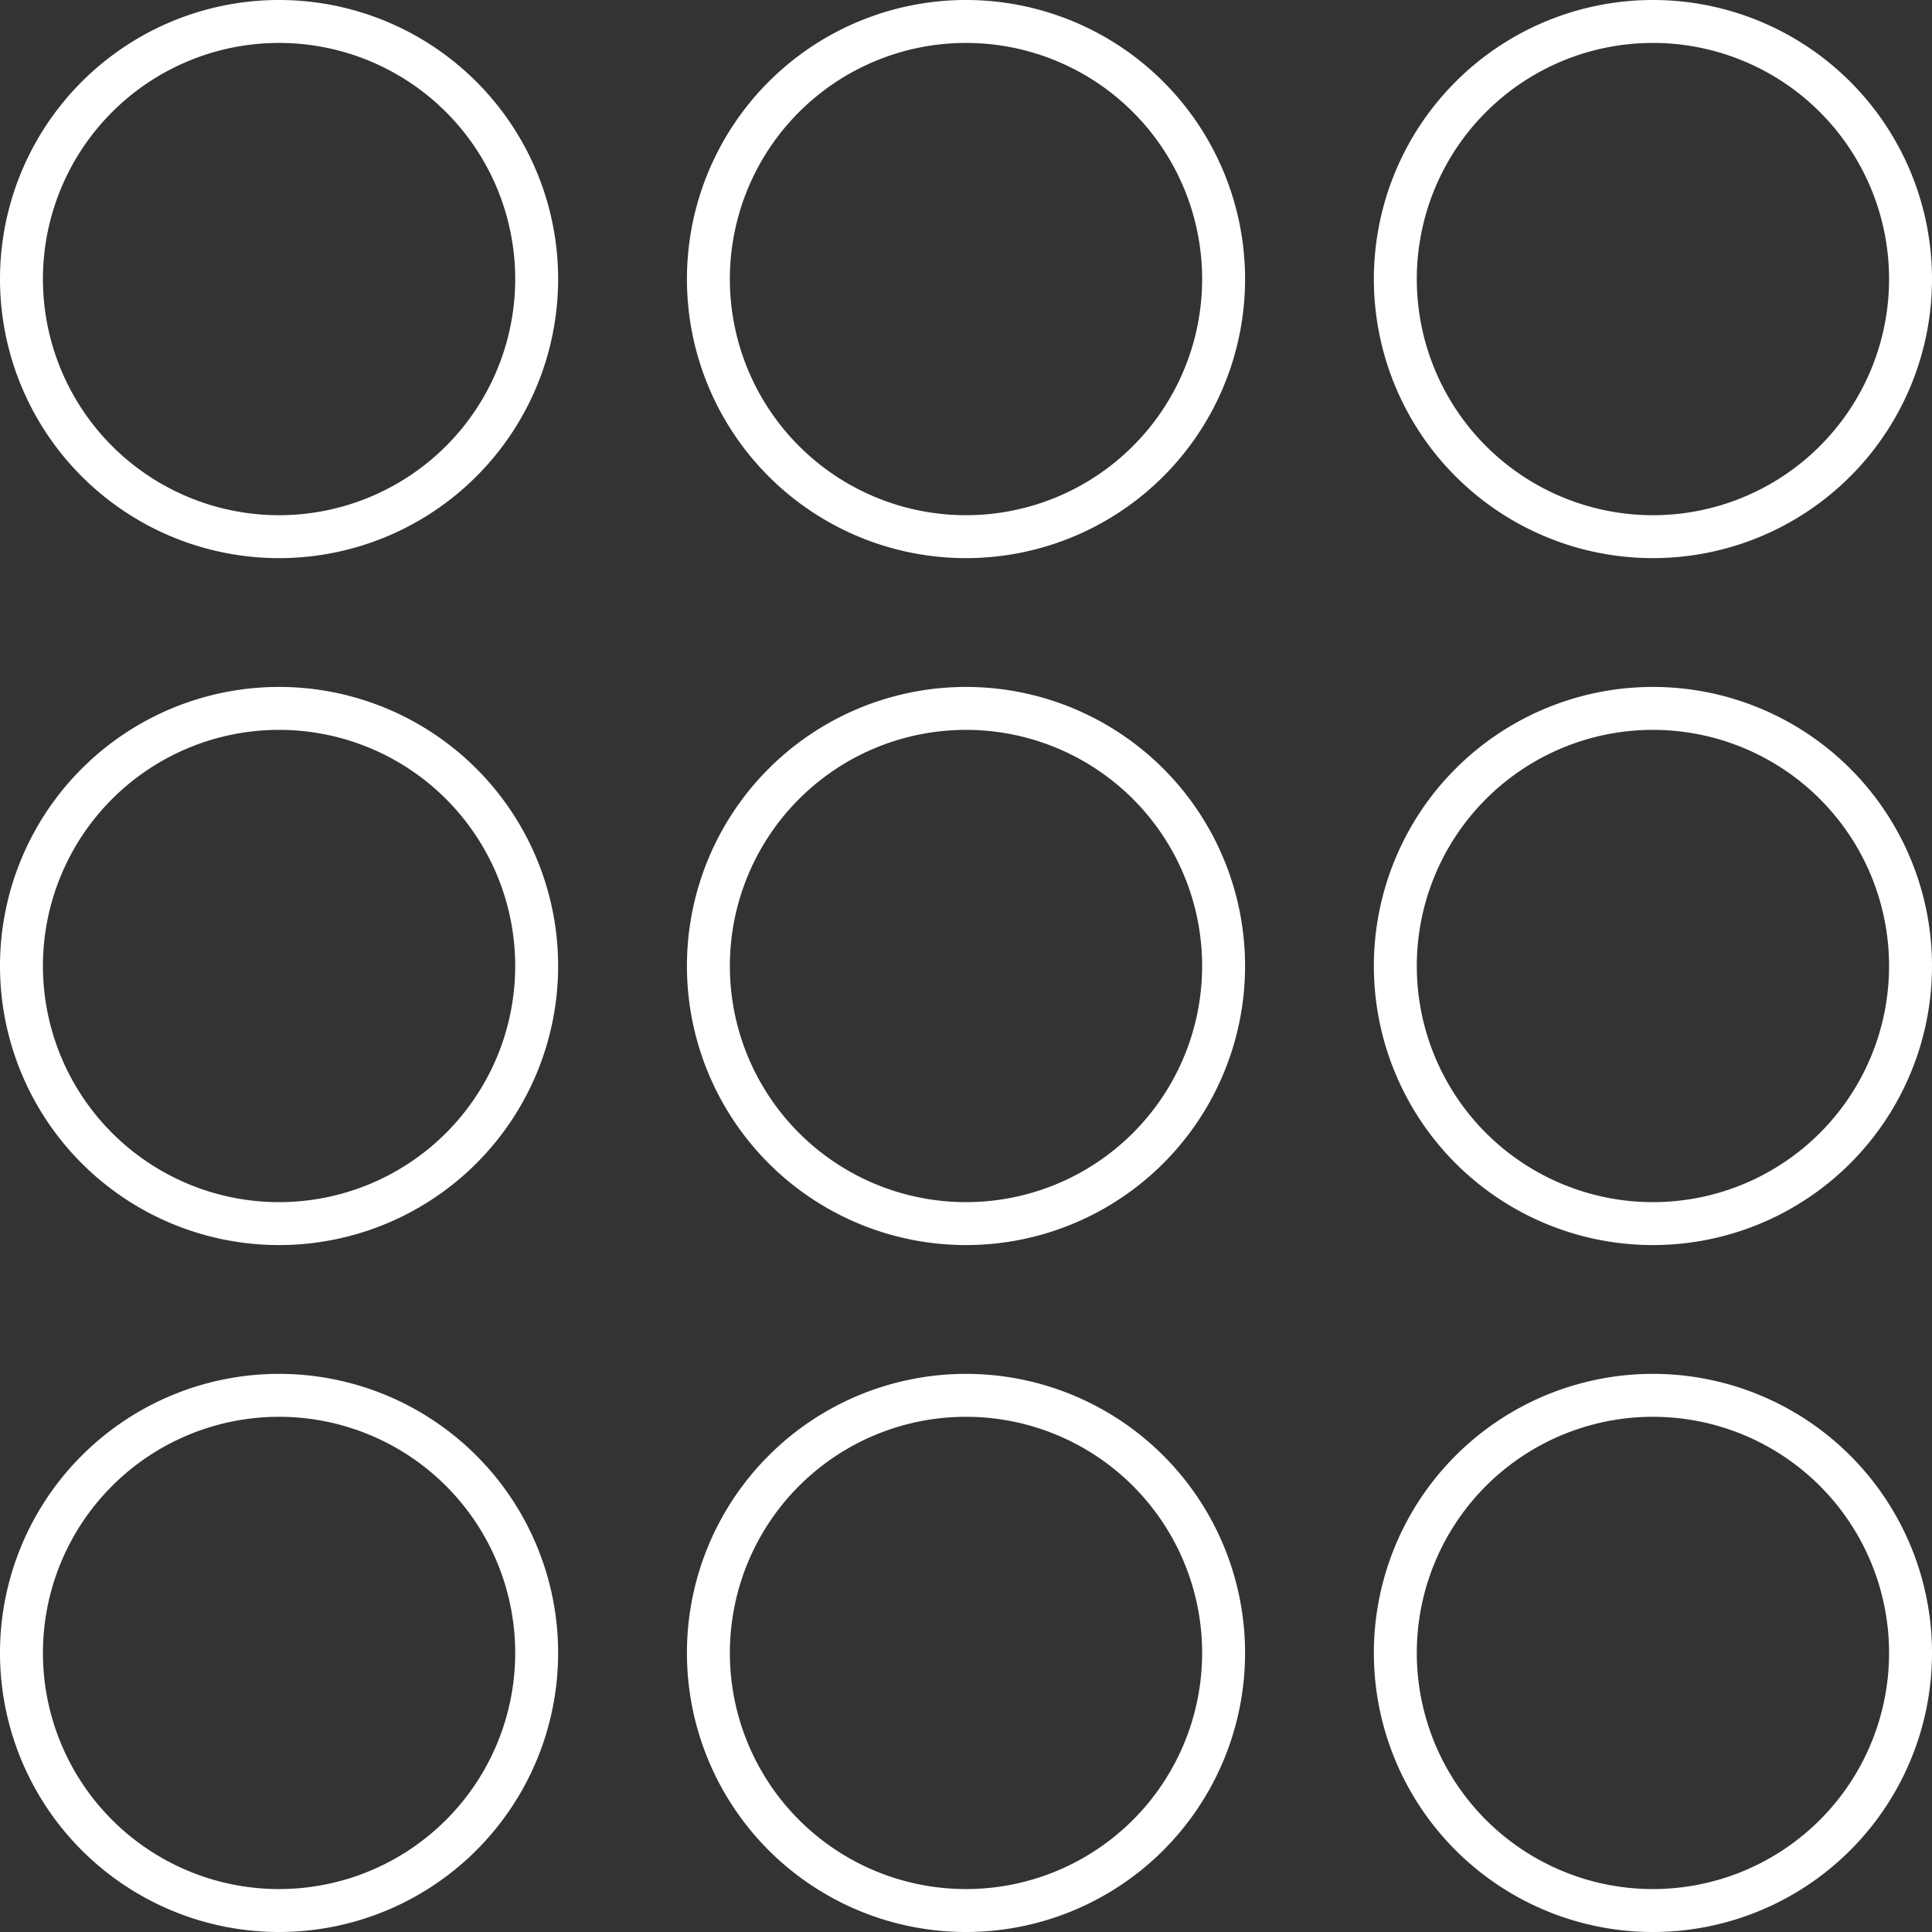 <svg viewBox="0 0 45 45" xmlns="http://www.w3.org/2000/svg"><rect x="0" y="0" width="45" height="45" fill="#333333" stroke="none"/><g fill="none" stroke="#fff" stroke-miterlimit="10"><path d="m6.5.5a6 6 0 1 1 -6 6 6 6 0 0 1 6-6z"/><path d="m22.5.5a6 6 0 1 1 -6 6 6 6 0 0 1 6-6z"/><path d="m38.5.5a6 6 0 1 1 -6 6 6 6 0 0 1 6-6z"/><path d="m6.5 16.5a6 6 0 1 1 -6 6 6 6 0 0 1 6-6z"/><path d="m22.5 16.5a6 6 0 1 1 -6 6 6 6 0 0 1 6-6z"/><path d="m38.5 16.5a6 6 0 1 1 -6 6 6 6 0 0 1 6-6z"/><path d="m6.5 32.5a6 6 0 1 1 -6 6 6 6 0 0 1 6-6z"/><path d="m22.5 32.5a6 6 0 1 1 -6 6 6 6 0 0 1 6-6z"/><path d="m38.5 32.5a6 6 0 1 1 -6 6 6 6 0 0 1 6-6z"/></g></svg>